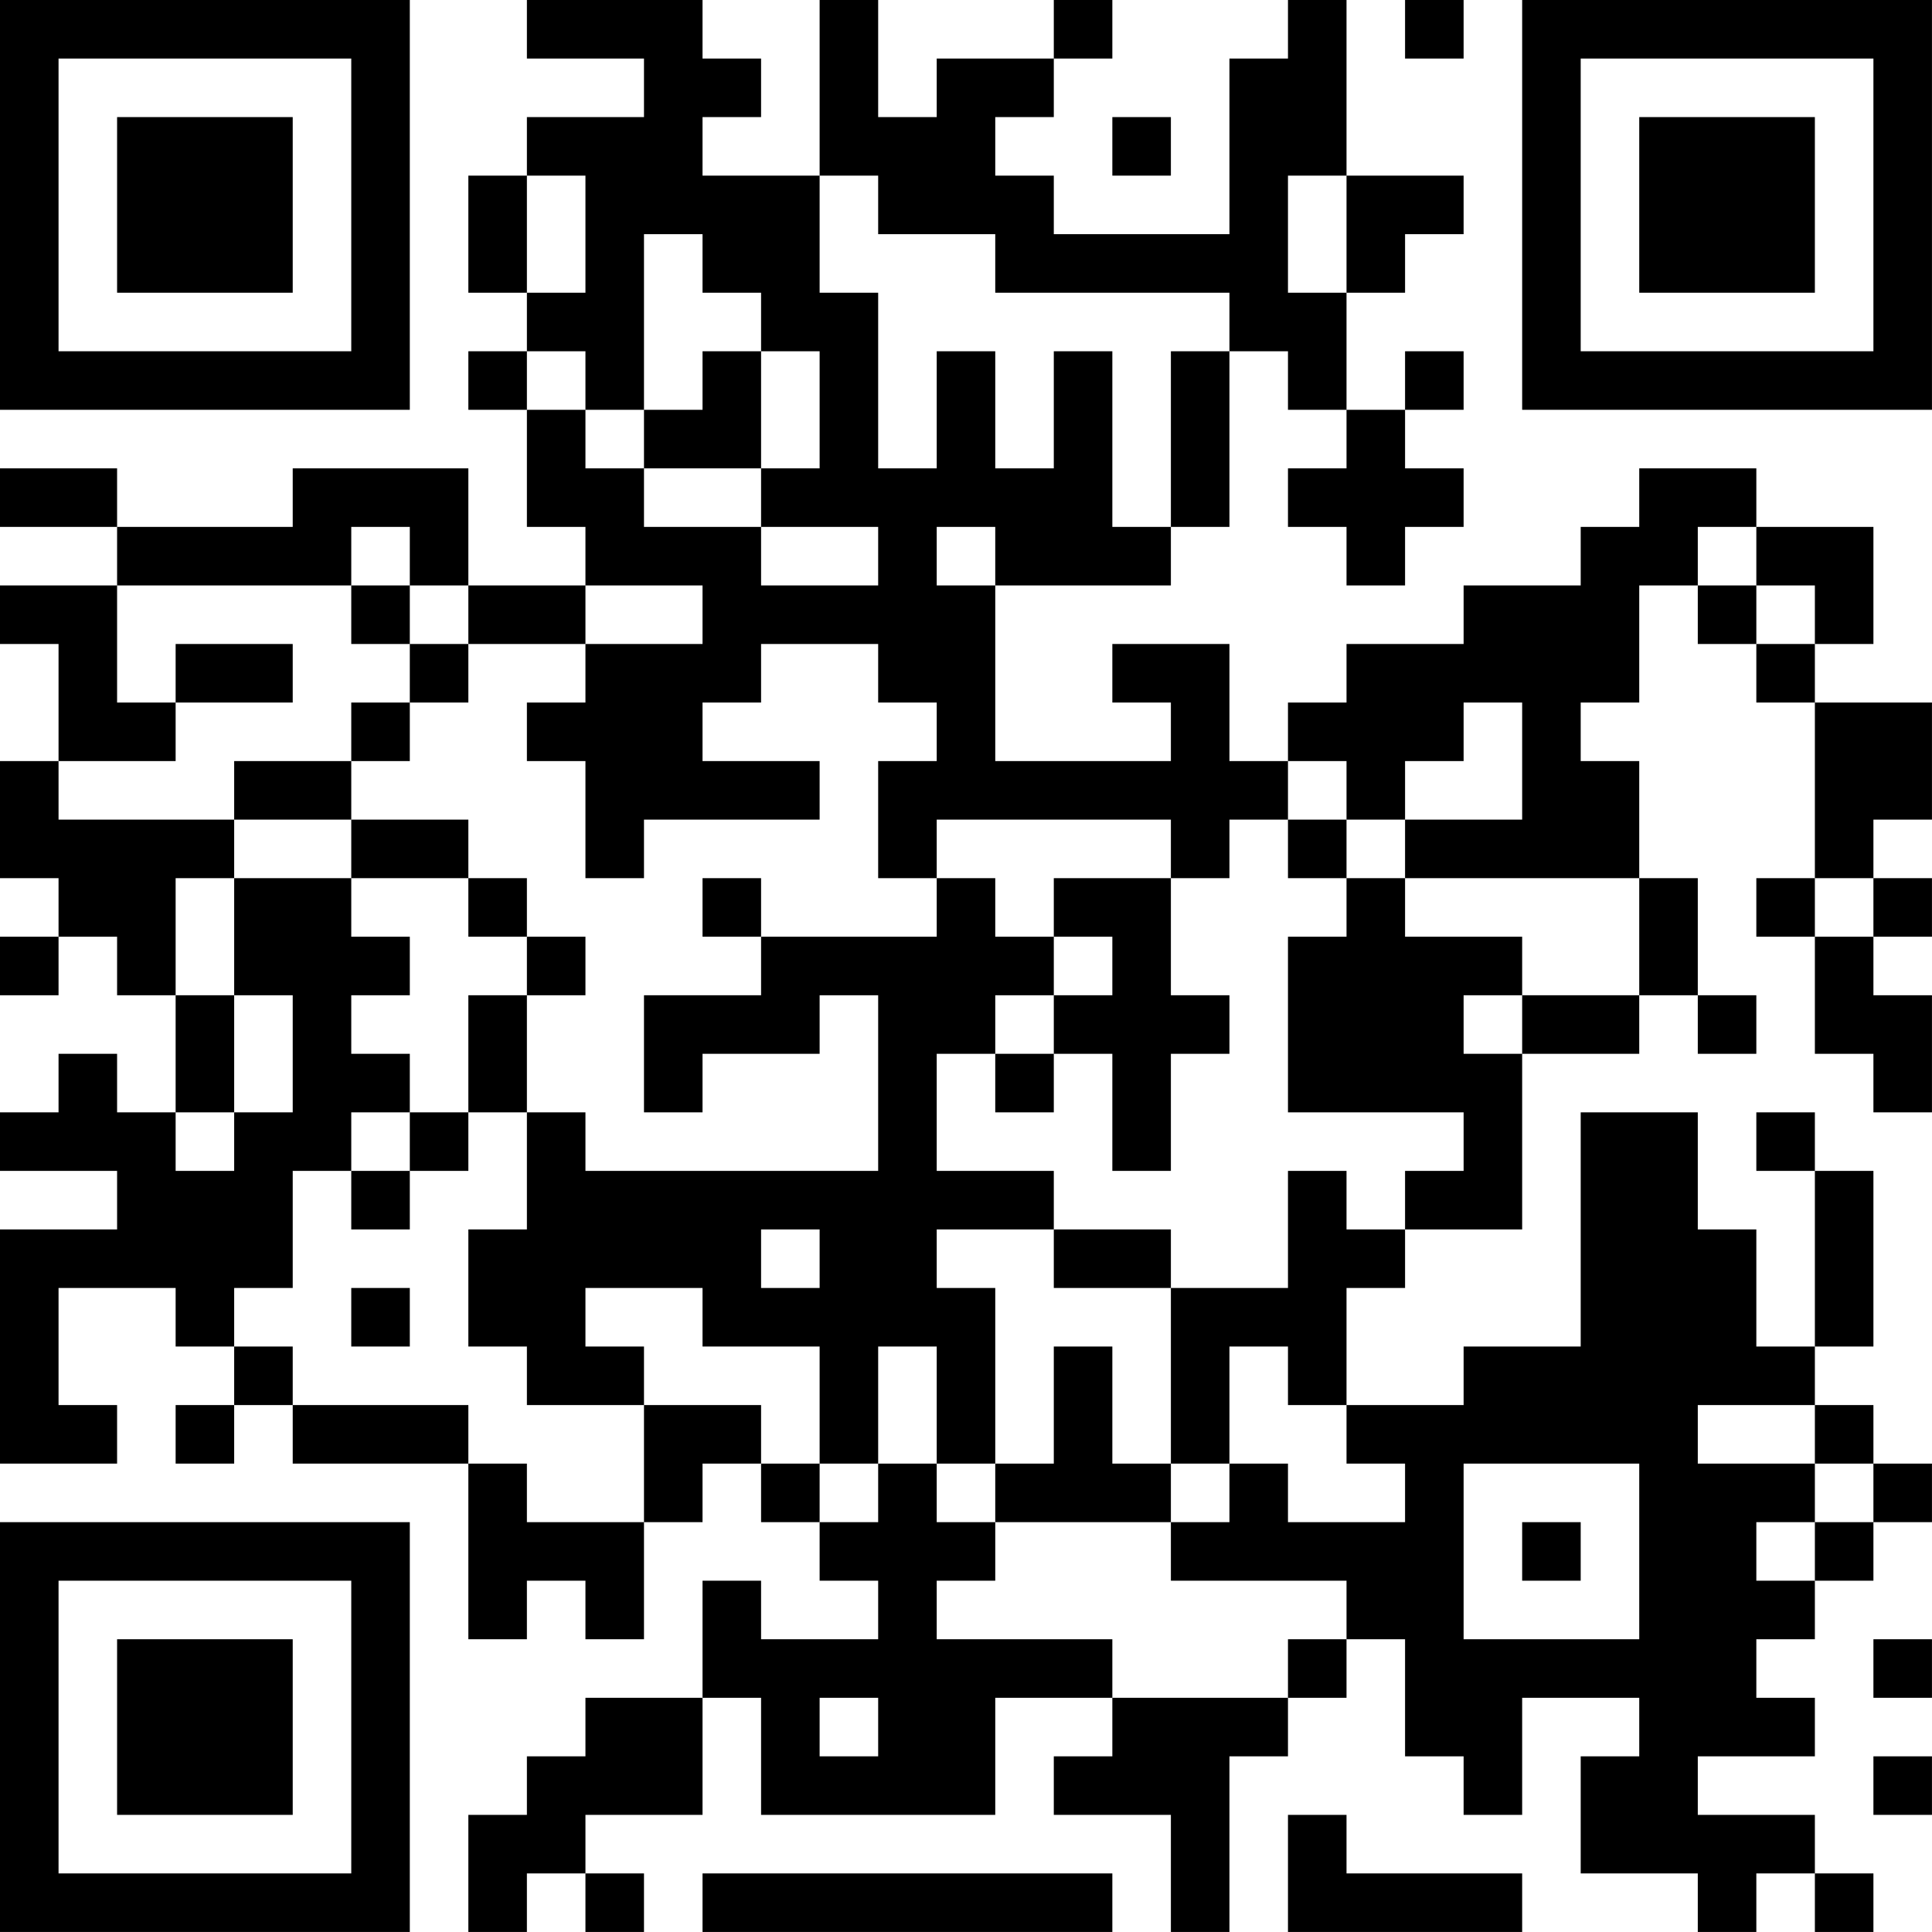 <?xml version="1.0" encoding="UTF-8"?>
<svg xmlns="http://www.w3.org/2000/svg" version="1.1" width="400" height="400" viewBox="0 0 400 400"><rect x="0" y="0" width="400" height="400" fill="#ffffff"/><g transform="scale(12.121)"><g transform="translate(0,0)"><path fill-rule="evenodd" d="M9 0L9 1L11 1L11 2L9 2L9 3L8 3L8 5L9 5L9 6L8 6L8 7L9 7L9 9L10 9L10 10L8 10L8 8L5 8L5 9L2 9L2 8L0 8L0 9L2 9L2 10L0 10L0 11L1 11L1 13L0 13L0 15L1 15L1 16L0 16L0 17L1 17L1 16L2 16L2 17L3 17L3 19L2 19L2 18L1 18L1 19L0 19L0 20L2 20L2 21L0 21L0 25L2 25L2 24L1 24L1 22L3 22L3 23L4 23L4 24L3 24L3 25L4 25L4 24L5 24L5 25L8 25L8 28L9 28L9 27L10 27L10 28L11 28L11 26L12 26L12 25L13 25L13 26L14 26L14 27L15 27L15 28L13 28L13 27L12 27L12 29L10 29L10 30L9 30L9 31L8 31L8 33L9 33L9 32L10 32L10 33L11 33L11 32L10 32L10 31L12 31L12 29L13 29L13 31L17 31L17 29L19 29L19 30L18 30L18 31L20 31L20 33L21 33L21 30L22 30L22 29L23 29L23 28L24 28L24 30L25 30L25 31L26 31L26 29L28 29L28 30L27 30L27 32L29 32L29 33L30 33L30 32L31 32L31 33L32 33L32 32L31 32L31 31L29 31L29 30L31 30L31 29L30 29L30 28L31 28L31 27L32 27L32 26L33 26L33 25L32 25L32 24L31 24L31 23L32 23L32 20L31 20L31 19L30 19L30 20L31 20L31 23L30 23L30 21L29 21L29 19L27 19L27 23L25 23L25 24L23 24L23 22L24 22L24 21L26 21L26 18L28 18L28 17L29 17L29 18L30 18L30 17L29 17L29 15L28 15L28 13L27 13L27 12L28 12L28 10L29 10L29 11L30 11L30 12L31 12L31 15L30 15L30 16L31 16L31 18L32 18L32 19L33 19L33 17L32 17L32 16L33 16L33 15L32 15L32 14L33 14L33 12L31 12L31 11L32 11L32 9L30 9L30 8L28 8L28 9L27 9L27 10L25 10L25 11L23 11L23 12L22 12L22 13L21 13L21 11L19 11L19 12L20 12L20 13L17 13L17 10L20 10L20 9L21 9L21 6L22 6L22 7L23 7L23 8L22 8L22 9L23 9L23 10L24 10L24 9L25 9L25 8L24 8L24 7L25 7L25 6L24 6L24 7L23 7L23 5L24 5L24 4L25 4L25 3L23 3L23 0L22 0L22 1L21 1L21 4L18 4L18 3L17 3L17 2L18 2L18 1L19 1L19 0L18 0L18 1L16 1L16 2L15 2L15 0L14 0L14 3L12 3L12 2L13 2L13 1L12 1L12 0ZM24 0L24 1L25 1L25 0ZM19 2L19 3L20 3L20 2ZM9 3L9 5L10 5L10 3ZM14 3L14 5L15 5L15 8L16 8L16 6L17 6L17 8L18 8L18 6L19 6L19 9L20 9L20 6L21 6L21 5L17 5L17 4L15 4L15 3ZM22 3L22 5L23 5L23 3ZM11 4L11 7L10 7L10 6L9 6L9 7L10 7L10 8L11 8L11 9L13 9L13 10L15 10L15 9L13 9L13 8L14 8L14 6L13 6L13 5L12 5L12 4ZM12 6L12 7L11 7L11 8L13 8L13 6ZM6 9L6 10L2 10L2 12L3 12L3 13L1 13L1 14L4 14L4 15L3 15L3 17L4 17L4 19L3 19L3 20L4 20L4 19L5 19L5 17L4 17L4 15L6 15L6 16L7 16L7 17L6 17L6 18L7 18L7 19L6 19L6 20L5 20L5 22L4 22L4 23L5 23L5 24L8 24L8 25L9 25L9 26L11 26L11 24L13 24L13 25L14 25L14 26L15 26L15 25L16 25L16 26L17 26L17 27L16 27L16 28L19 28L19 29L22 29L22 28L23 28L23 27L20 27L20 26L21 26L21 25L22 25L22 26L24 26L24 25L23 25L23 24L22 24L22 23L21 23L21 25L20 25L20 22L22 22L22 20L23 20L23 21L24 21L24 20L25 20L25 19L22 19L22 16L23 16L23 15L24 15L24 16L26 16L26 17L25 17L25 18L26 18L26 17L28 17L28 15L24 15L24 14L26 14L26 12L25 12L25 13L24 13L24 14L23 14L23 13L22 13L22 14L21 14L21 15L20 15L20 14L16 14L16 15L15 15L15 13L16 13L16 12L15 12L15 11L13 11L13 12L12 12L12 13L14 13L14 14L11 14L11 15L10 15L10 13L9 13L9 12L10 12L10 11L12 11L12 10L10 10L10 11L8 11L8 10L7 10L7 9ZM16 9L16 10L17 10L17 9ZM29 9L29 10L30 10L30 11L31 11L31 10L30 10L30 9ZM6 10L6 11L7 11L7 12L6 12L6 13L4 13L4 14L6 14L6 15L8 15L8 16L9 16L9 17L8 17L8 19L7 19L7 20L6 20L6 21L7 21L7 20L8 20L8 19L9 19L9 21L8 21L8 23L9 23L9 24L11 24L11 23L10 23L10 22L12 22L12 23L14 23L14 25L15 25L15 23L16 23L16 25L17 25L17 26L20 26L20 25L19 25L19 23L18 23L18 25L17 25L17 22L16 22L16 21L18 21L18 22L20 22L20 21L18 21L18 20L16 20L16 18L17 18L17 19L18 19L18 18L19 18L19 20L20 20L20 18L21 18L21 17L20 17L20 15L18 15L18 16L17 16L17 15L16 15L16 16L13 16L13 15L12 15L12 16L13 16L13 17L11 17L11 19L12 19L12 18L14 18L14 17L15 17L15 20L10 20L10 19L9 19L9 17L10 17L10 16L9 16L9 15L8 15L8 14L6 14L6 13L7 13L7 12L8 12L8 11L7 11L7 10ZM3 11L3 12L5 12L5 11ZM22 14L22 15L23 15L23 14ZM31 15L31 16L32 16L32 15ZM18 16L18 17L17 17L17 18L18 18L18 17L19 17L19 16ZM13 21L13 22L14 22L14 21ZM6 22L6 23L7 23L7 22ZM29 24L29 25L31 25L31 26L30 26L30 27L31 27L31 26L32 26L32 25L31 25L31 24ZM25 25L25 28L28 28L28 25ZM26 26L26 27L27 27L27 26ZM32 28L32 29L33 29L33 28ZM14 29L14 30L15 30L15 29ZM32 30L32 31L33 31L33 30ZM22 31L22 33L26 33L26 32L23 32L23 31ZM12 32L12 33L19 33L19 32ZM0 0L0 7L7 7L7 0ZM1 1L1 6L6 6L6 1ZM2 2L2 5L5 5L5 2ZM26 0L26 7L33 7L33 0ZM27 1L27 6L32 6L32 1ZM28 2L28 5L31 5L31 2ZM0 26L0 33L7 33L7 26ZM1 27L1 32L6 32L6 27ZM2 28L2 31L5 31L5 28Z" fill="#000000"/></g></g></svg>
